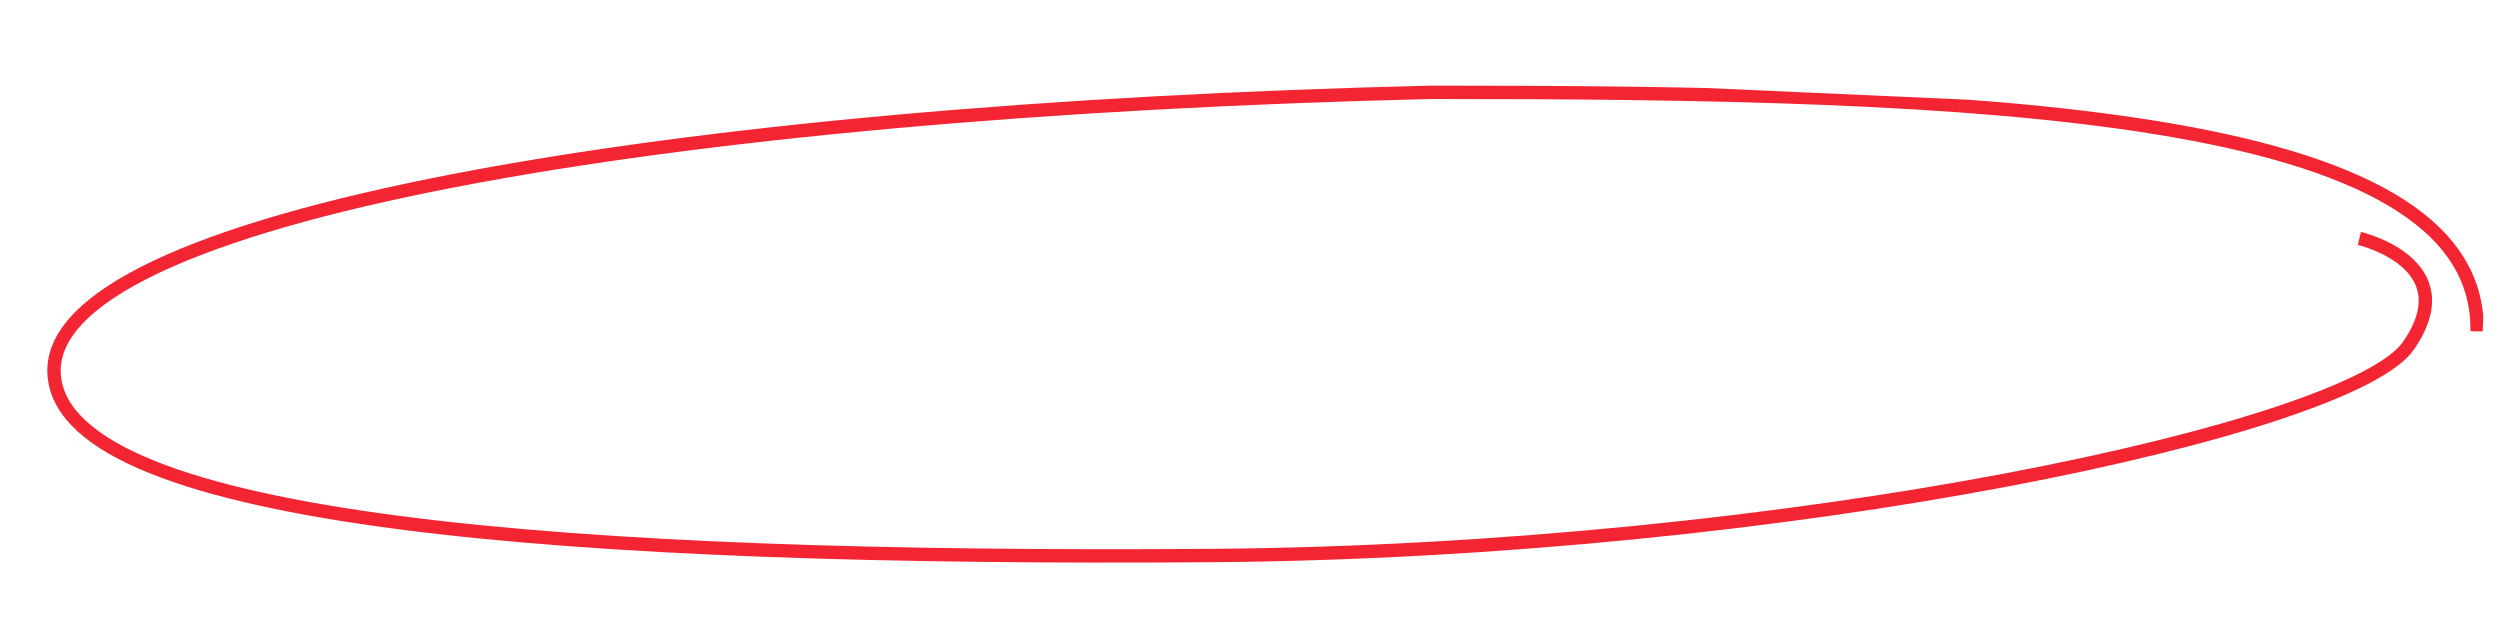 <?xml version="1.0" encoding="UTF-8"?> <svg xmlns="http://www.w3.org/2000/svg" width="187" height="48" viewBox="0 0 187 48" fill="none"> <g clip-path="url(#clip0_964_2118)"> <path d="M185.284 24.783C185.607 8.051 147.339 6.903 107.126 6.905C50.527 8.231 2.783 16.129 4.065 28.2C5.221 39.081 42.842 41.903 90.511 41.554C133.975 41.236 175.837 32.059 180.142 25.872C184.448 19.685 176.482 17.834 176.482 17.834" stroke="#F42532" stroke-linejoin="round"></path> </g> <defs> <clipPath id="clip0_964_2118"> <rect width="183.974" height="38.202" fill="white" transform="translate(2.609 0.994) rotate(2.56)"></rect> </clipPath> </defs> </svg> 
